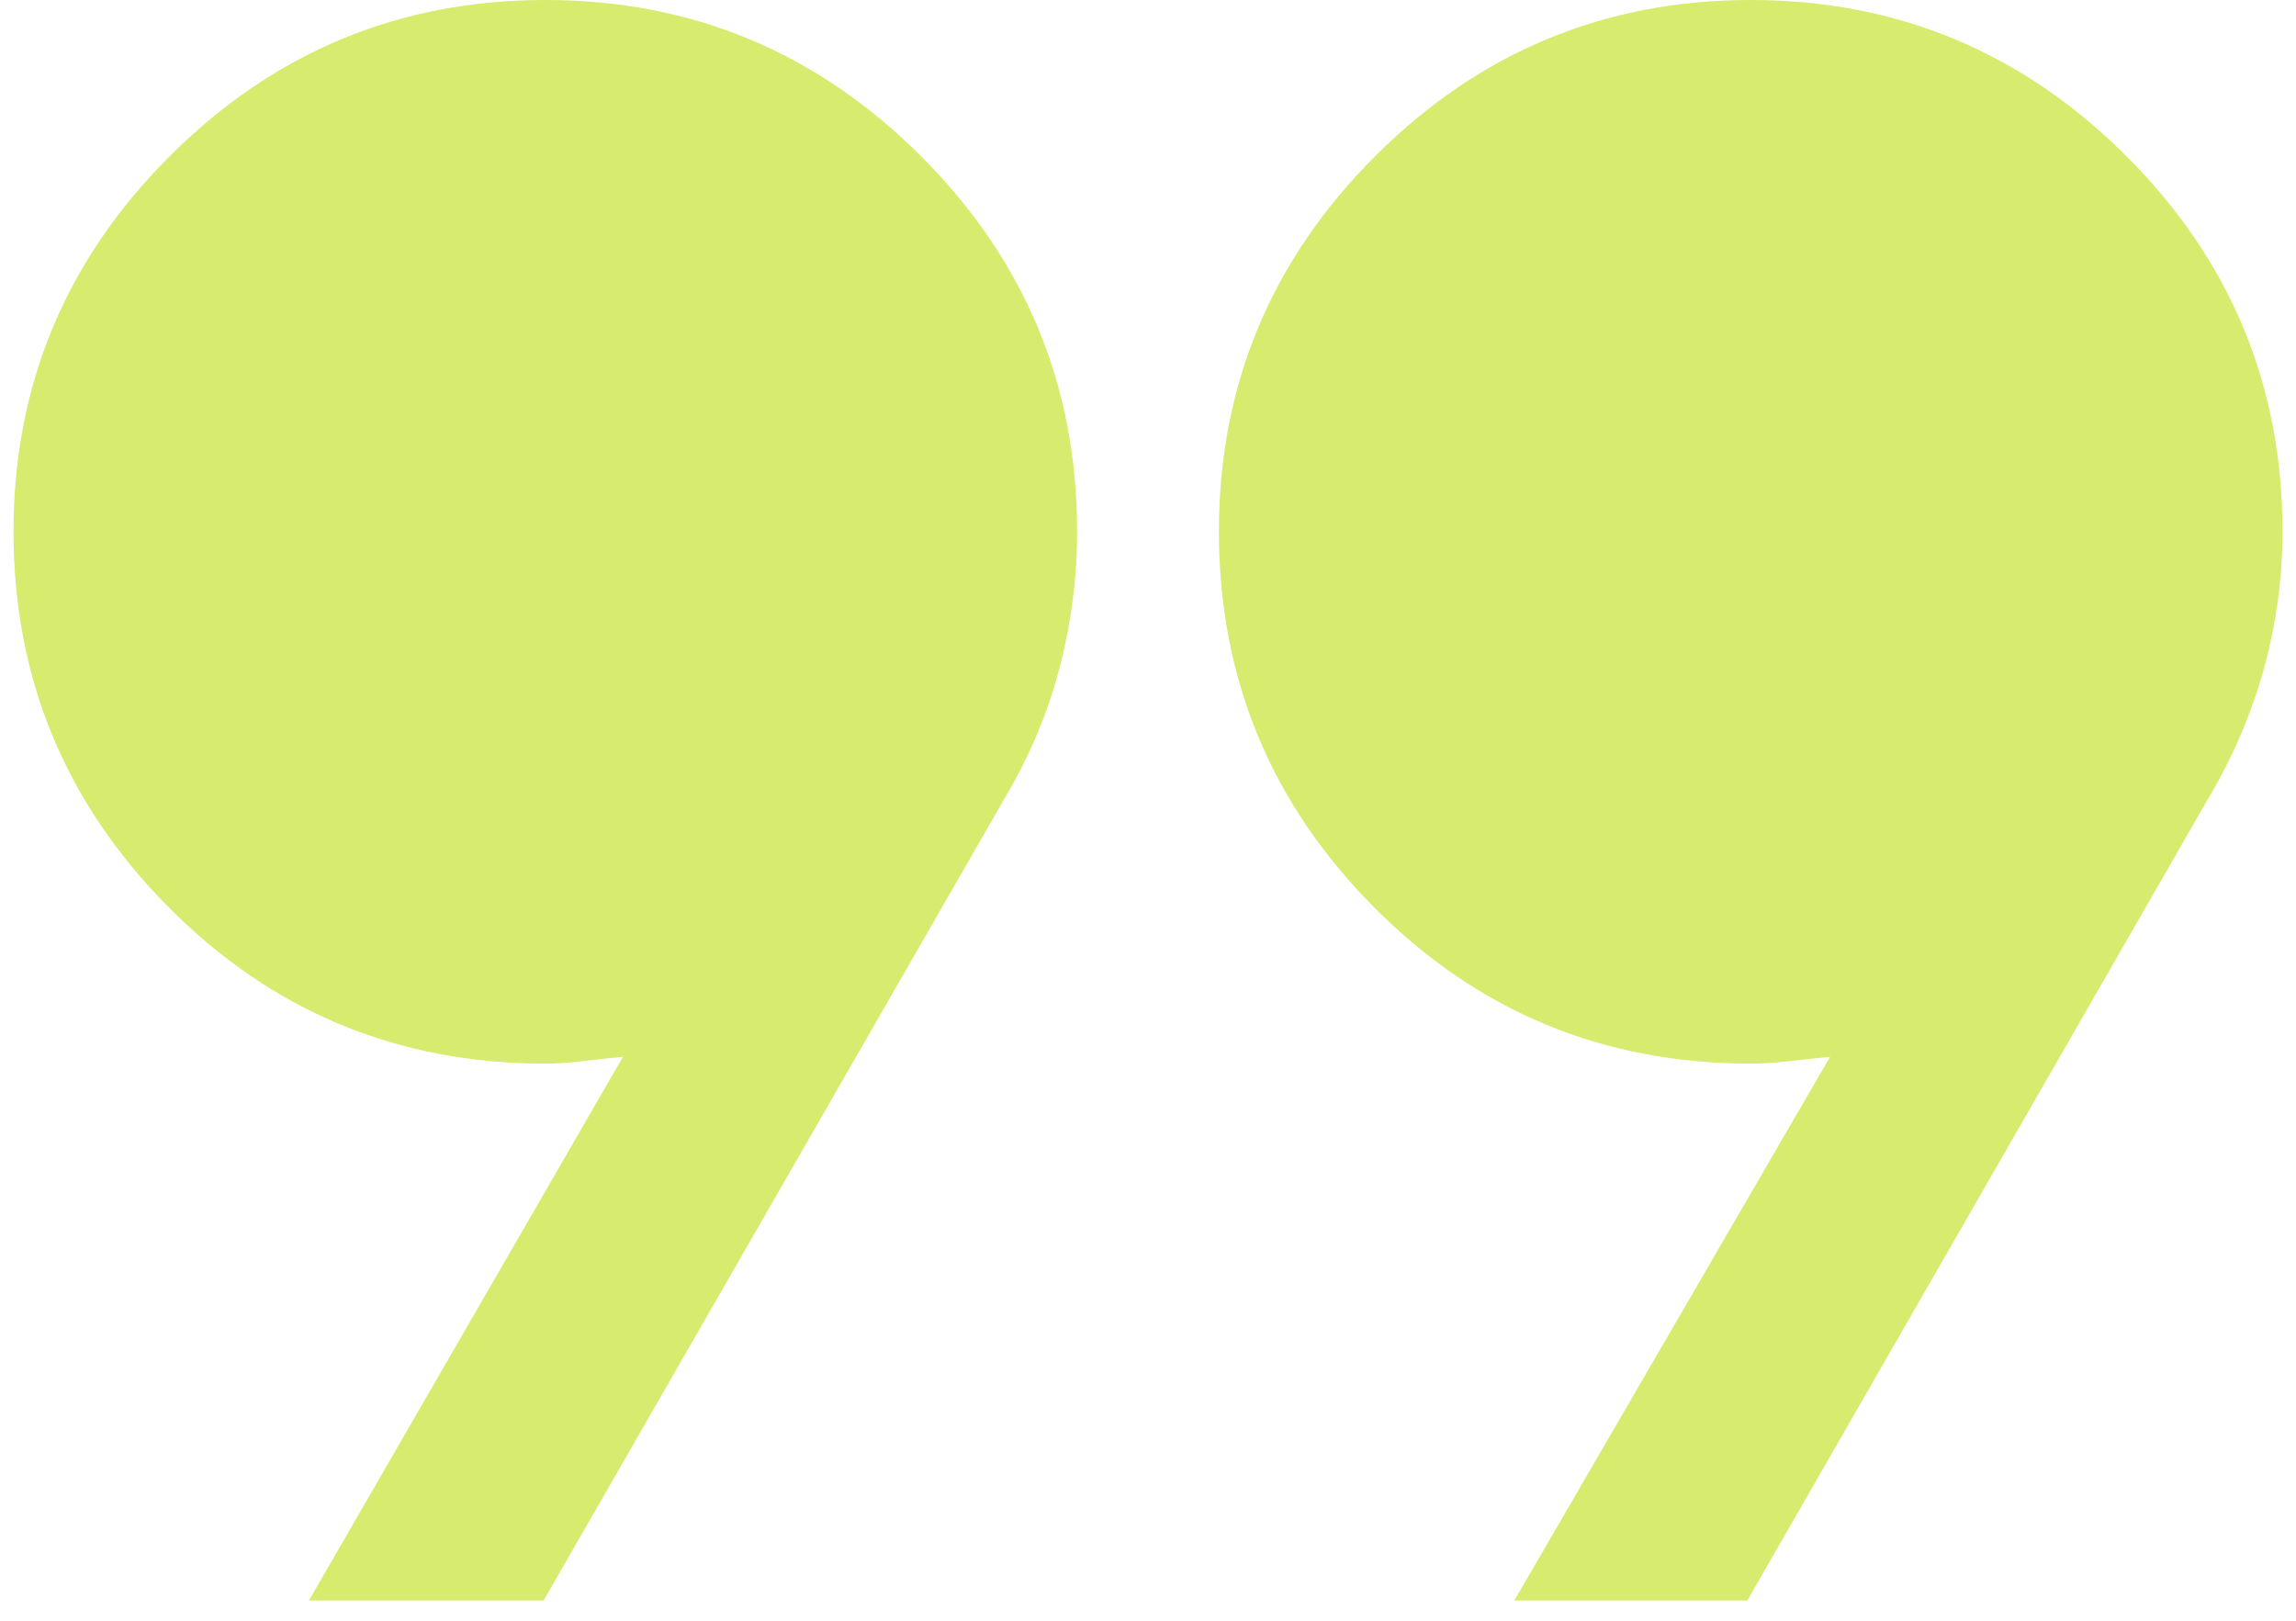 <svg width="68" height="48" viewBox="0 0 68 48" fill="none" xmlns="http://www.w3.org/2000/svg">
<path d="M9.15 47.4L18.45 31.3C18.083 31.333 17.692 31.375 17.275 31.425C16.858 31.475 16.483 31.5 16.15 31.5C11.781 31.5 8.064 29.958 4.998 26.873C1.933 23.788 0.4 20.08 0.4 15.748C0.4 11.416 1.942 7.708 5.027 4.625C8.112 1.542 11.82 0 16.152 0C20.484 0 24.192 1.541 27.275 4.623C30.358 7.705 31.9 11.41 31.9 15.738C31.9 17.113 31.725 18.467 31.375 19.8C31.025 21.133 30.483 22.417 29.75 23.65L16.1 47.4H9.15ZM44.85 47.4L54.2 31.3C53.833 31.333 53.433 31.375 53 31.425C52.567 31.475 52.183 31.5 51.85 31.5C47.481 31.5 43.764 29.958 40.698 26.873C37.633 23.788 36.1 20.08 36.1 15.748C36.1 11.416 37.642 7.708 40.727 4.625C43.812 1.542 47.52 0 51.852 0C56.184 0 59.892 1.541 62.975 4.623C66.058 7.705 67.6 11.41 67.6 15.738C67.6 17.113 67.417 18.467 67.05 19.8C66.683 21.133 66.133 22.417 65.4 23.65L51.75 47.4H44.85Z" fill="#D7EB6E"/>
</svg>

